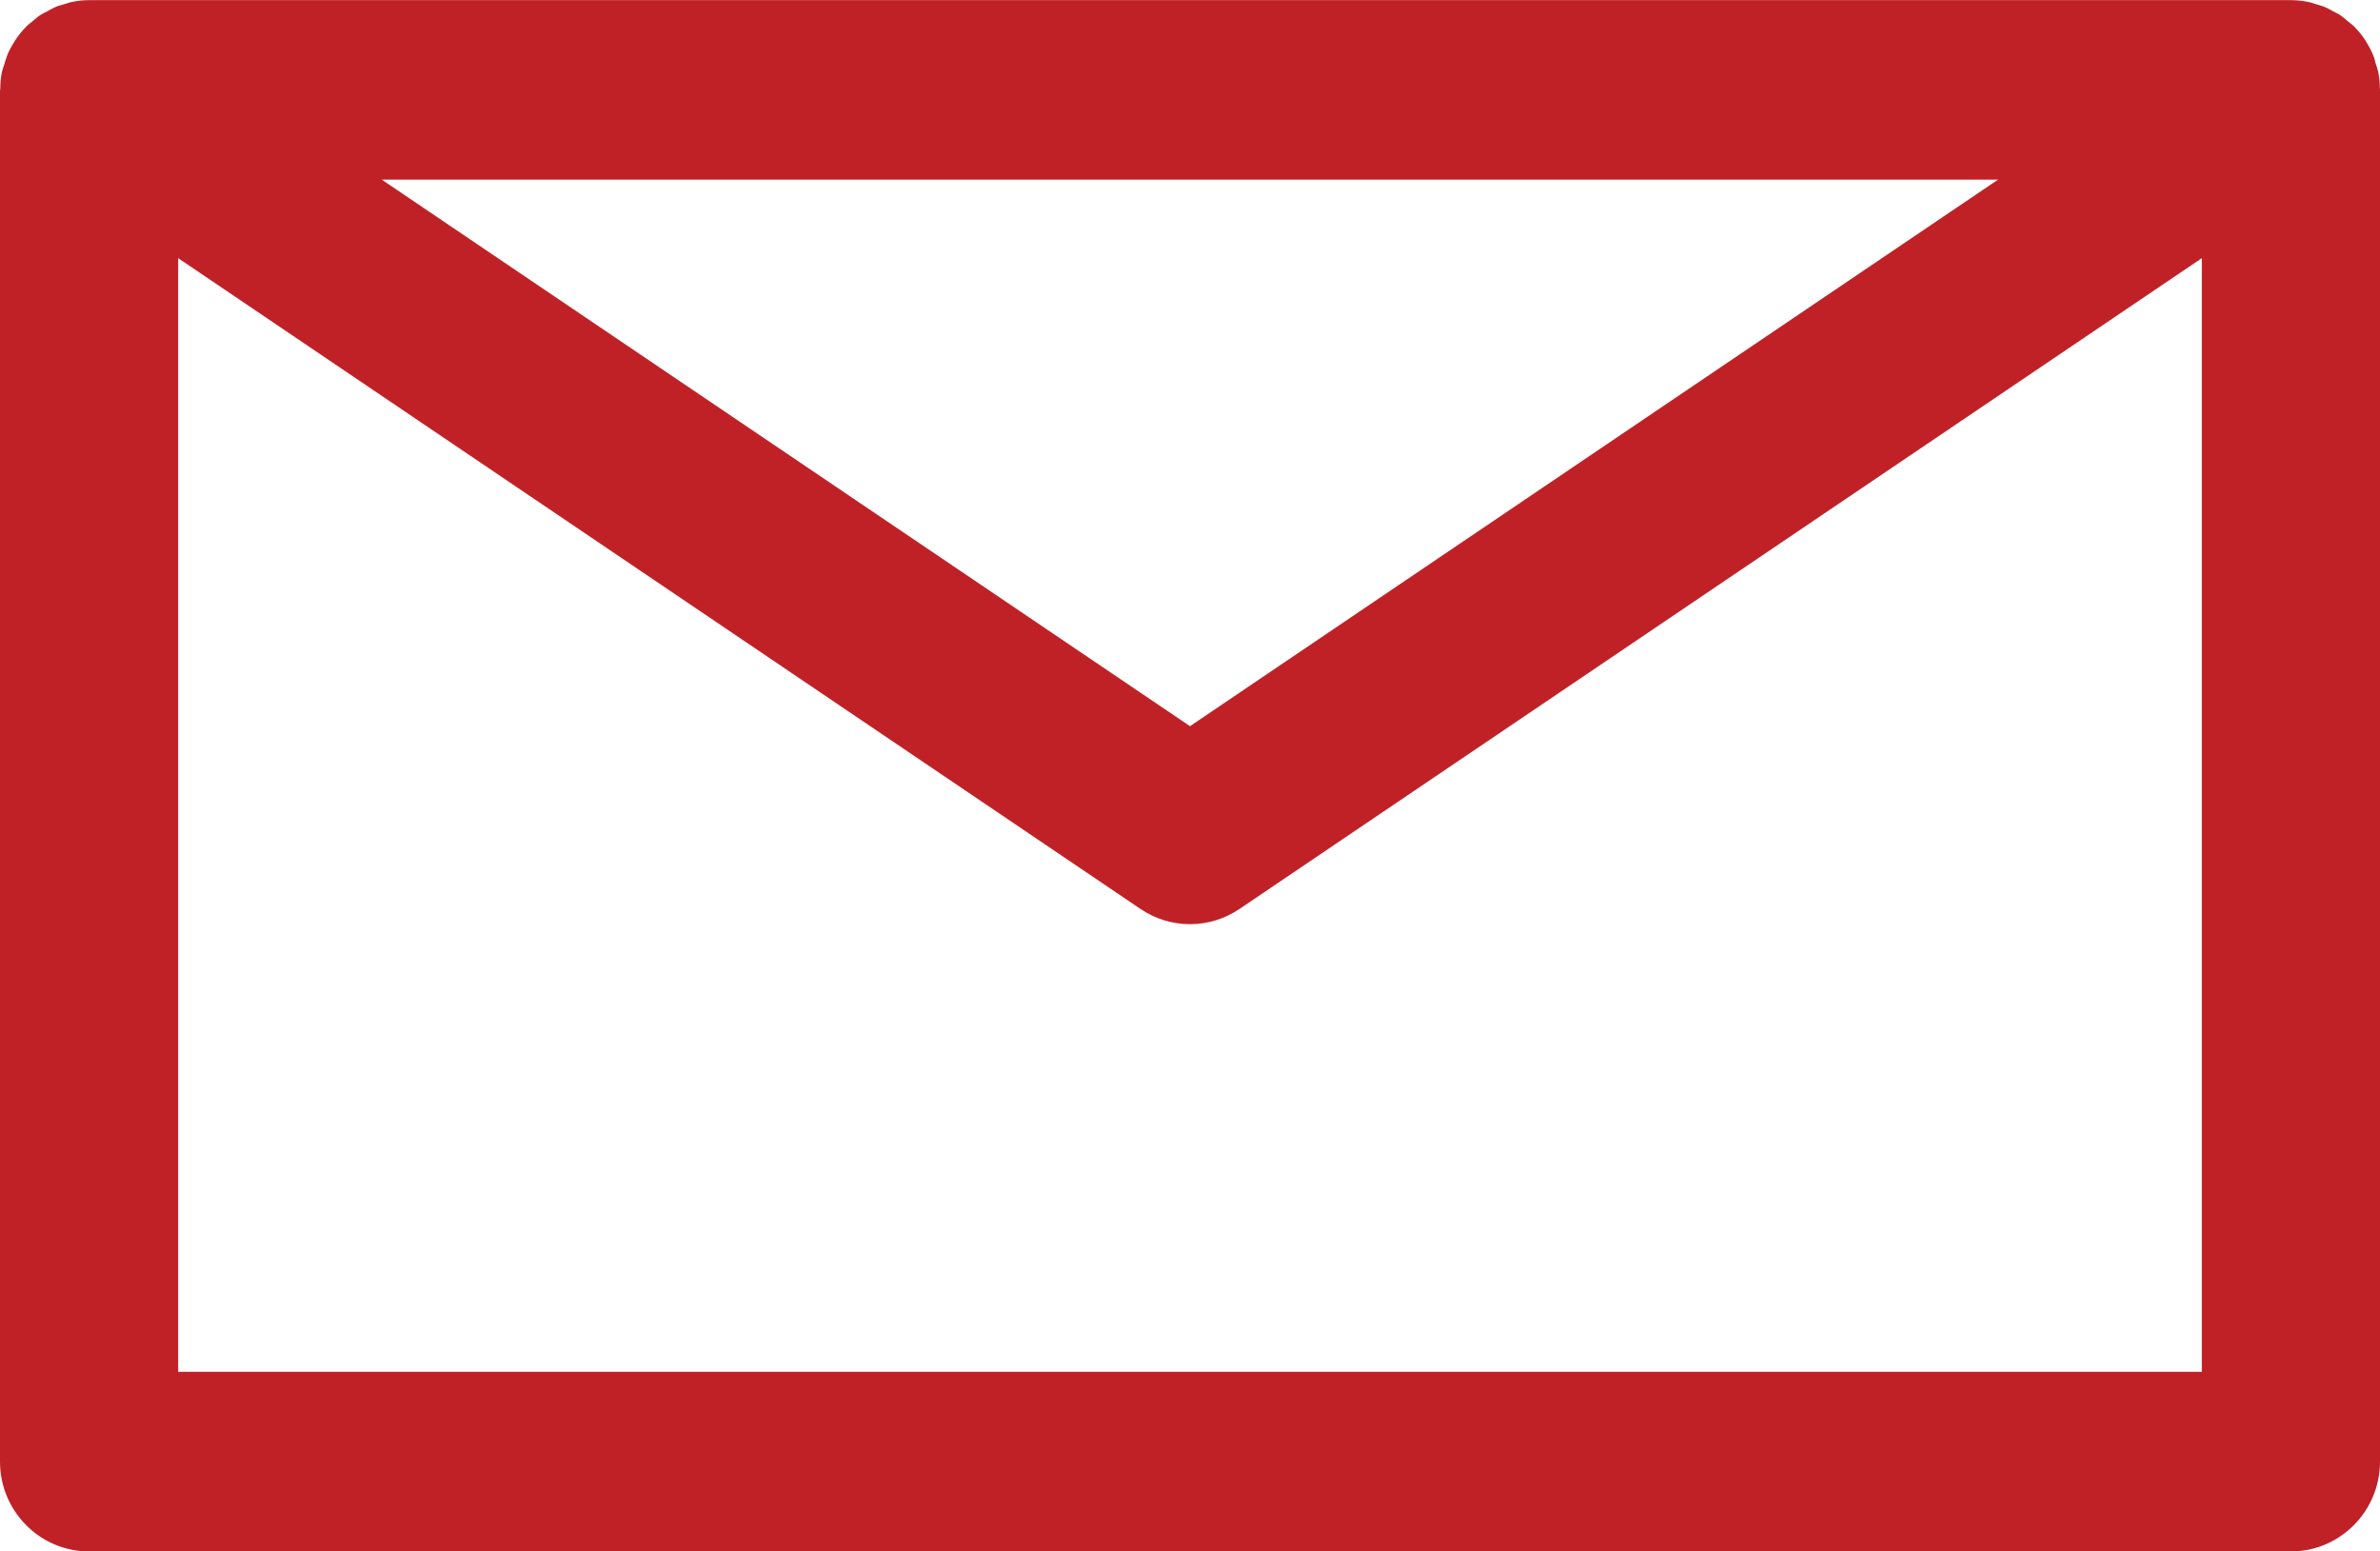 <?xml version="1.0" encoding="UTF-8"?> <svg xmlns="http://www.w3.org/2000/svg" width="112" height="73" viewBox="0 0 112 73" fill="none"> <path d="M112 4.233C112 4.233 112 4.175 111.993 4.153C111.993 3.899 111.964 3.652 111.921 3.398C111.892 3.26 111.842 3.129 111.798 2.991C111.762 2.861 111.734 2.73 111.683 2.607C111.582 2.367 111.46 2.135 111.323 1.924C111.316 1.91 111.309 1.888 111.294 1.873C111.143 1.641 110.963 1.43 110.768 1.234C110.682 1.147 110.574 1.075 110.48 0.995C110.365 0.9 110.257 0.799 110.135 0.719C110.019 0.639 109.897 0.588 109.774 0.523C109.652 0.457 109.537 0.385 109.414 0.334C109.277 0.276 109.126 0.24 108.982 0.196C108.867 0.16 108.759 0.116 108.636 0.094C108.363 0.036 108.082 0.007 107.808 0.007H4.192C3.918 0.007 3.637 0.036 3.371 0.094C3.234 0.123 3.112 0.174 2.982 0.211C2.852 0.247 2.723 0.276 2.6 0.334C2.463 0.392 2.341 0.465 2.218 0.537C2.103 0.595 1.988 0.646 1.88 0.719C1.75 0.806 1.635 0.915 1.513 1.016C1.426 1.089 1.325 1.154 1.246 1.242C1.052 1.438 0.872 1.655 0.72 1.888C0.713 1.902 0.706 1.924 0.691 1.939C0.555 2.156 0.425 2.381 0.331 2.621C0.281 2.752 0.252 2.882 0.209 3.006C0.166 3.137 0.115 3.267 0.086 3.405C0.036 3.652 0.014 3.906 0.014 4.16C0.014 4.189 0.007 4.211 0.007 4.233H0V68.774C0 71.105 1.88 73 4.192 73H107.808C110.12 73 112 71.105 112 68.774V4.24V4.233ZM94.037 8.444L56 34.169L17.963 8.451H94.037V8.444ZM8.384 64.548V12.147L53.666 42.766C54.372 43.245 55.186 43.485 56 43.485C56.814 43.485 57.628 43.245 58.334 42.766L103.616 12.147V64.548H8.384Z" fill="#C02127"></path> </svg> 